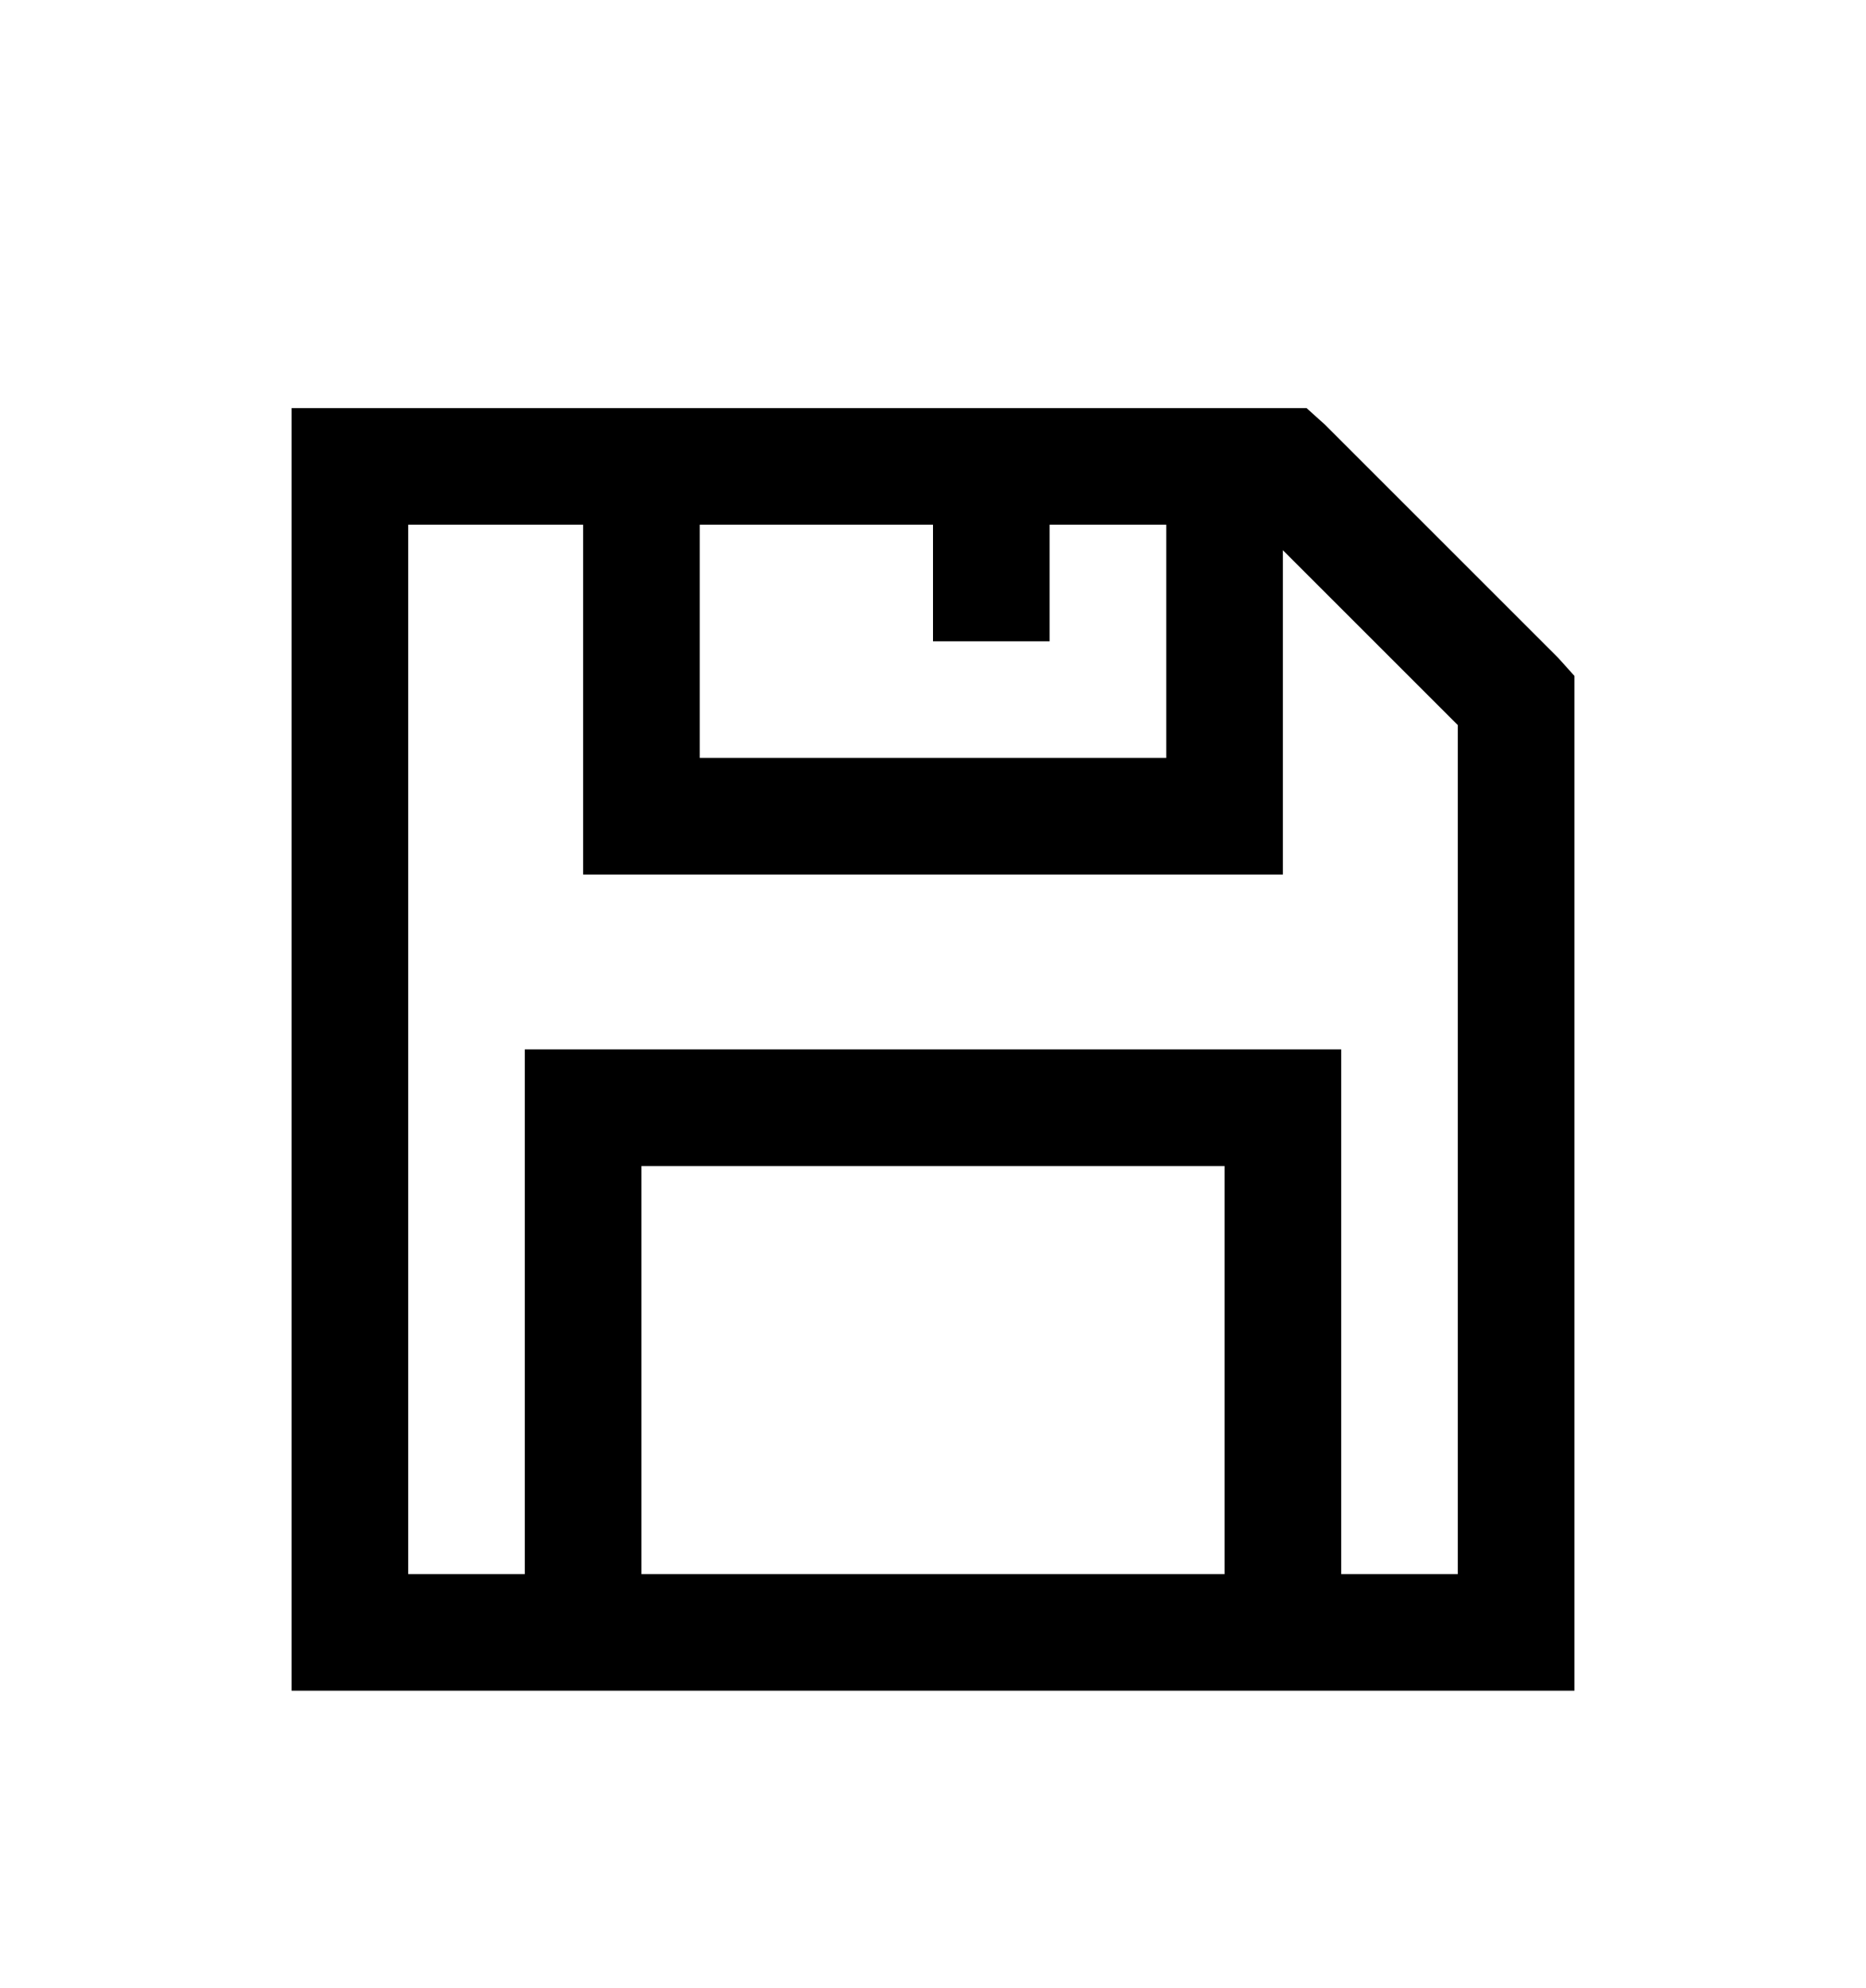 <svg version="1.1" xmlns="http://www.w3.org/2000/svg" xmlns:xlink="http://www.w3.org/1999/xlink" id="floppy-o" viewBox="0 0 512 545.5"><path d="M80 112h278.5l5 4.5 64 64 4.5 5V464H80V112zm32 32v288h32V288h224v144h32V199l-48-48v89H160v-96h-48zm80 0v64h128v-64h-32v32h-32v-32h-64zm-16 176v112h160V320H176z"/></svg>